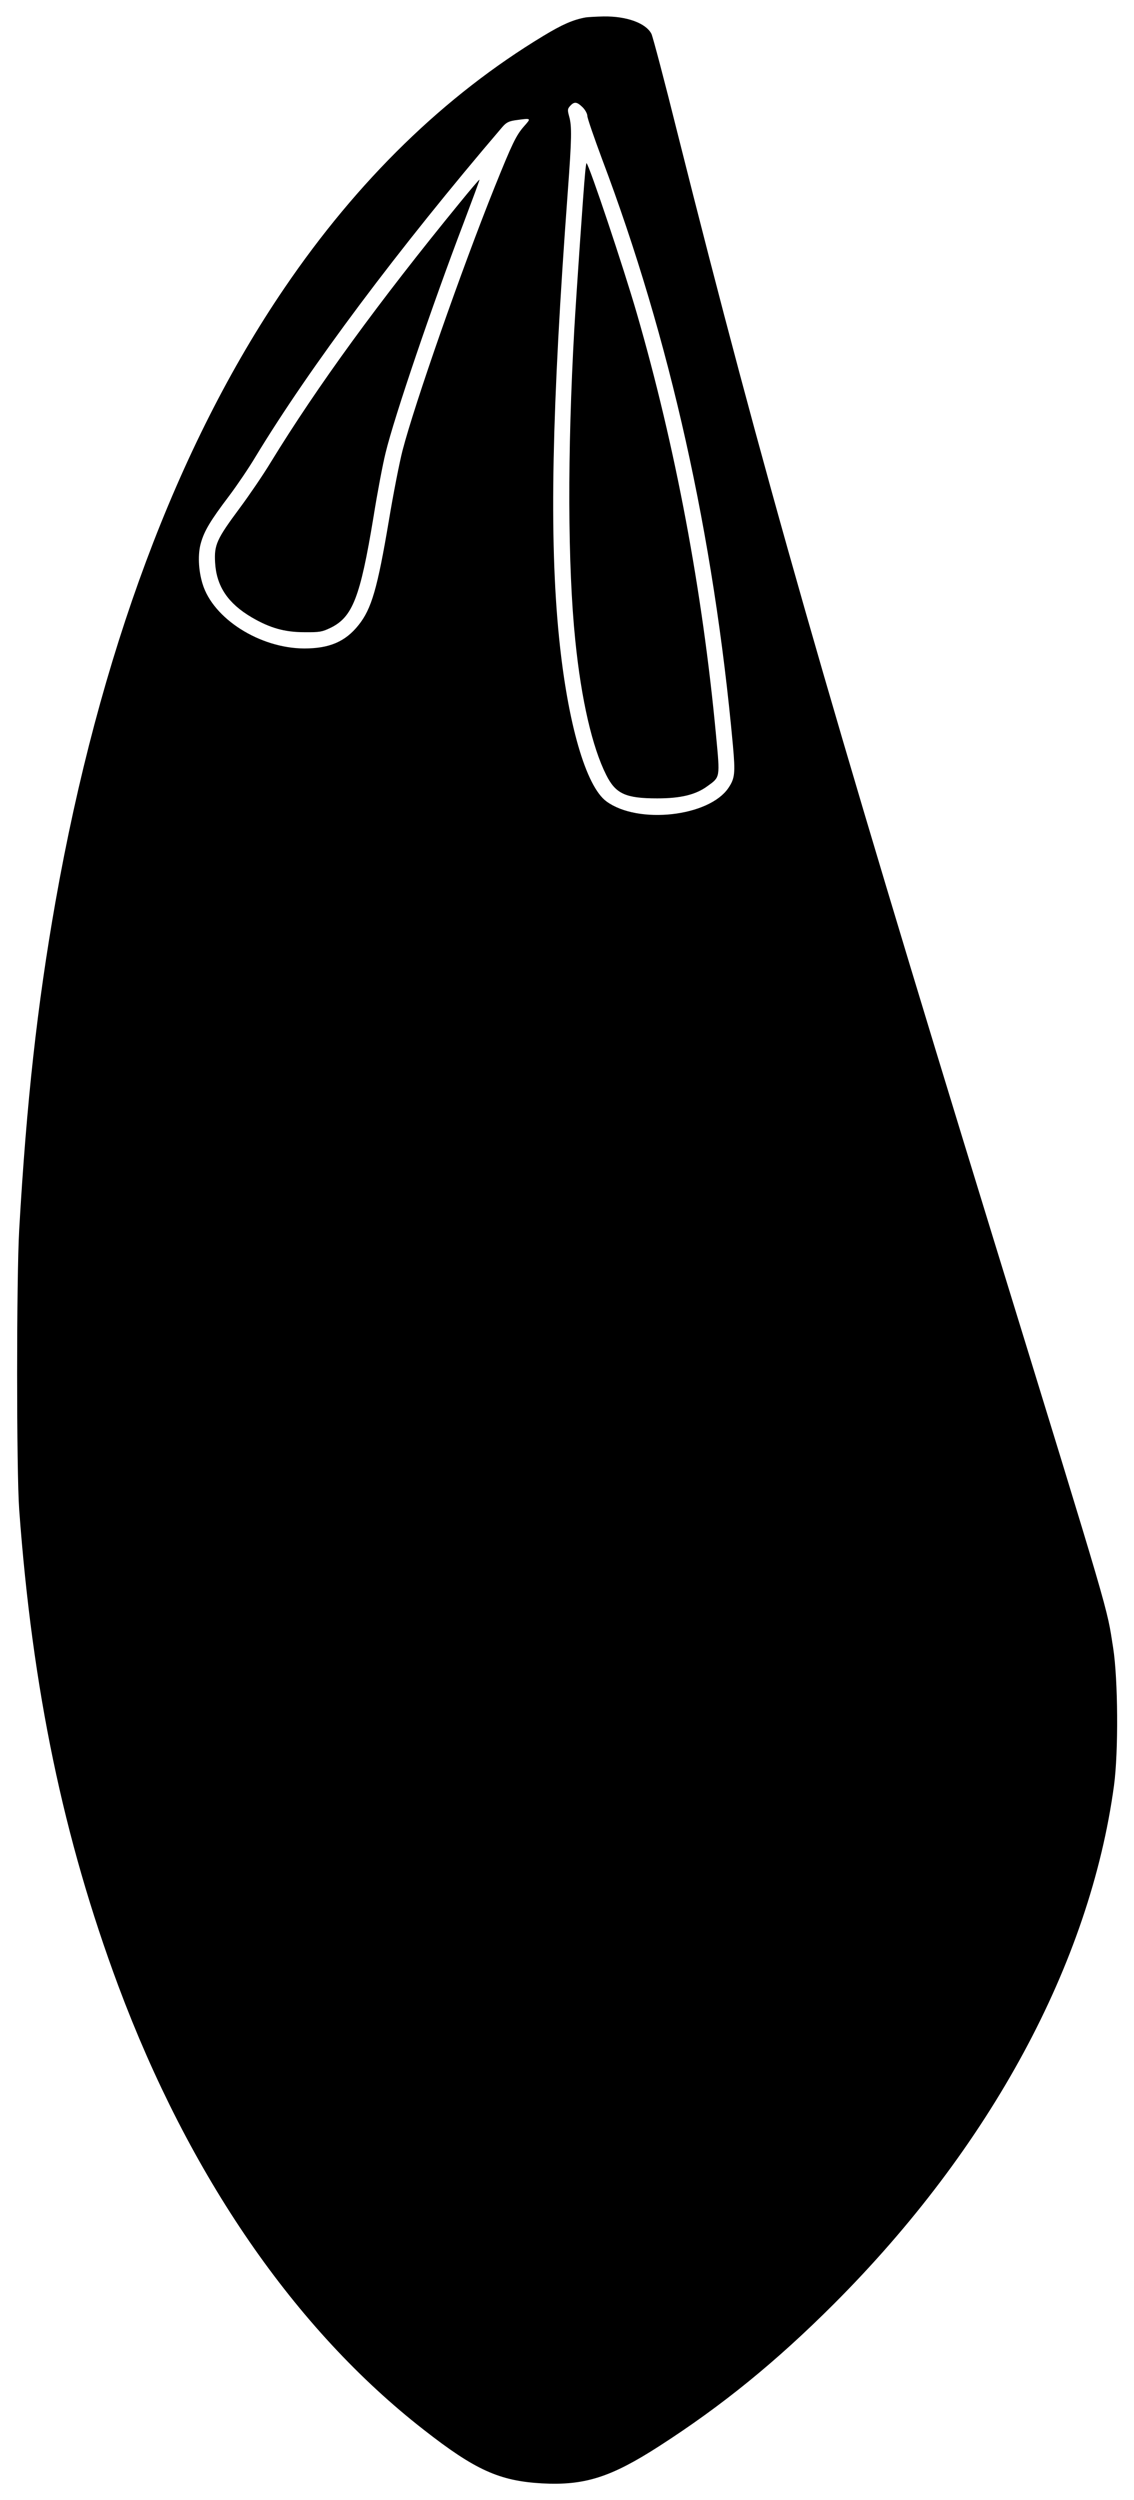 <?xml version="1.0" standalone="no"?>
<!DOCTYPE svg PUBLIC "-//W3C//DTD SVG 20010904//EN"
 "http://www.w3.org/TR/2001/REC-SVG-20010904/DTD/svg10.dtd">
<svg version="1.0" xmlns="http://www.w3.org/2000/svg"
 width="697pt" height="1536pt" viewBox="0 0 697 1536"
 preserveAspectRatio="xMidYMid meet">
<g transform="translate(0,1536) scale(0.1,-0.1)"
fill="#000000" stroke="none">
<path d="M3600 15253 c-77 -14 -144 -43 -261 -114 -607 -367 -1141 -887 -1591
-1549 -660 -969 -1139 -2254 -1407 -3770 -112 -635 -178 -1230 -223 -2015 -17
-295 -17 -1488 0 -1720 81 -1105 272 -2020 609 -2925 436 -1168 1086 -2111
1878 -2728 317 -248 465 -314 726 -329 262 -14 423 37 721 229 387 249 719
519 1073 873 963 963 1574 2094 1722 3185 28 206 25 653 -5 845 -41 261 -3
132 -741 2530 -1011 3288 -1416 4705 -1936 6774 -80 322 -153 597 -161 613
-34 66 -152 109 -294 107 -47 -1 -96 -4 -110 -6z m-19 -552 c16 -16 29 -40 29
-53 0 -14 41 -132 90 -264 417 -1103 687 -2312 805 -3606 15 -168 12 -200 -28
-259 -119 -176 -555 -225 -749 -83 -127 92 -239 481 -292 1009 -61 608 -45
1402 54 2740 24 324 25 398 9 457 -12 43 -11 49 6 68 25 27 41 25 76 -9z
m-361 -118 c-48 -55 -72 -105 -180 -373 -204 -508 -491 -1329 -566 -1618 -19
-74 -57 -268 -84 -431 -70 -415 -106 -541 -186 -641 -81 -102 -179 -144 -334
-144 -273 1 -560 183 -625 397 -26 85 -30 184 -10 252 21 74 58 136 173 288
49 65 122 173 162 240 334 551 876 1276 1517 2026 24 28 40 36 79 42 102 14
101 15 54 -38z"/>
<path d="M3596 14293 c-10 -104 -54 -744 -66 -953 -43 -761 -41 -1456 6 -1915
37 -364 104 -655 190 -826 58 -116 119 -144 314 -144 143 0 236 22 308 75 79
57 78 49 53 313 -83 887 -250 1774 -487 2592 -82 283 -290 904 -309 923 -1 2
-6 -27 -9 -65z"/>
<path d="M2824 14112 c-495 -605 -873 -1124 -1161 -1594 -46 -76 -132 -202
-190 -280 -141 -190 -157 -225 -151 -333 8 -146 78 -252 227 -339 110 -64 200
-90 321 -90 96 -1 110 2 162 27 135 66 182 187 263 677 24 151 58 330 75 398
54 223 285 902 481 1416 54 143 98 261 96 262 -2 2 -57 -63 -123 -144z"/>
</g>
</svg>

